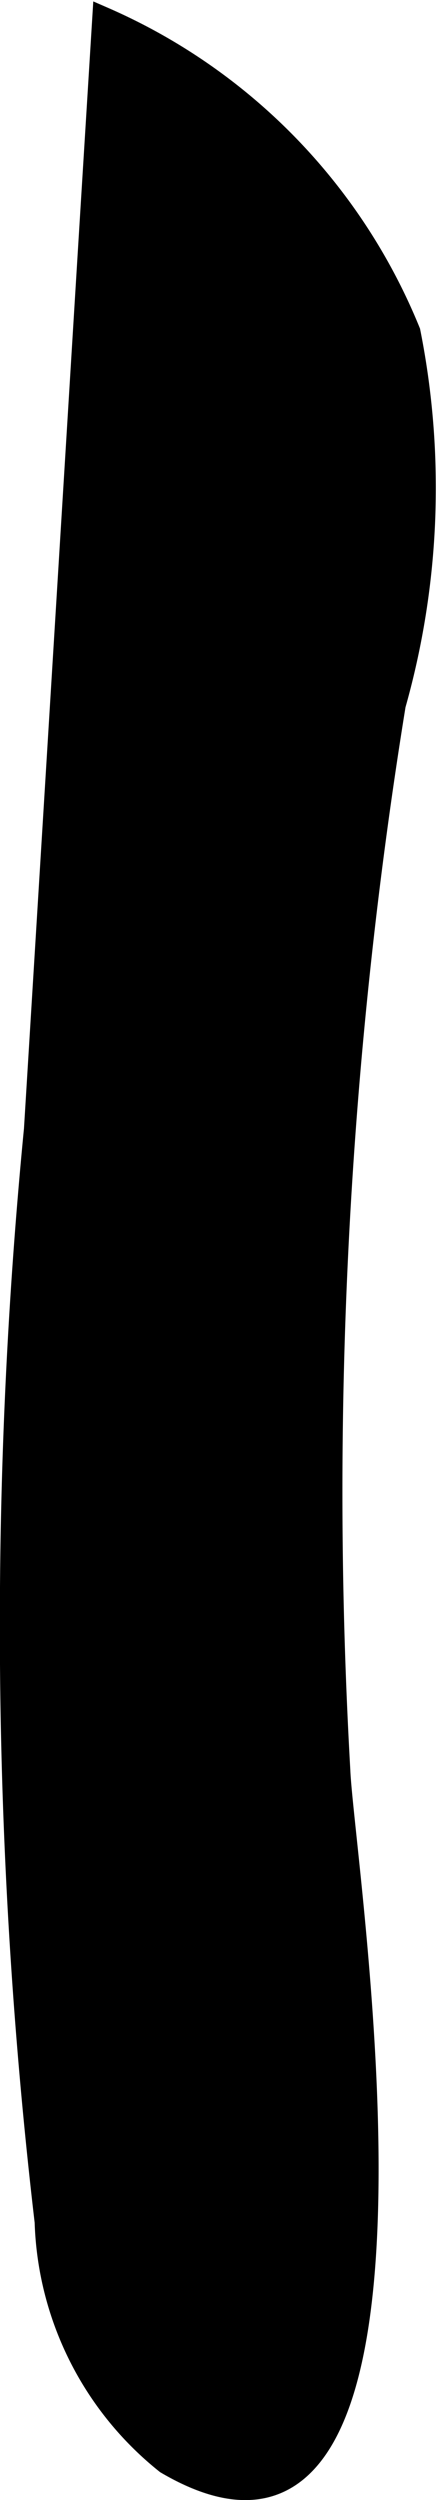 <?xml version="1.0" encoding="UTF-8"?>
<svg xmlns="http://www.w3.org/2000/svg"
     version="1.1"
     width="1.04mm"
     height="5.923mm"
     viewBox="0 0 2.948 16.791">
   <defs>
      <style type="text/css"><![CDATA[
      .a {
        stroke: #000;
        stroke-miterlimit: 10;
        stroke-width: 0.15px;
        fill-rule: evenodd;
      }
    ]]></style>
   </defs>
   <path class="a"
         d="M.598,1.702.696.121a3.905,3.905,0,0,1,2.059,2.108,5.348,5.348,0,0,1-.099,2.505,32.974,32.974,0,0,0-.373,7.157c.025.634.856,5.835-1.163,4.651a2.154,2.154,0,0,1-.812-1.619A34.362,34.362,0,0,1,.236,7.585Z"/>
</svg>

